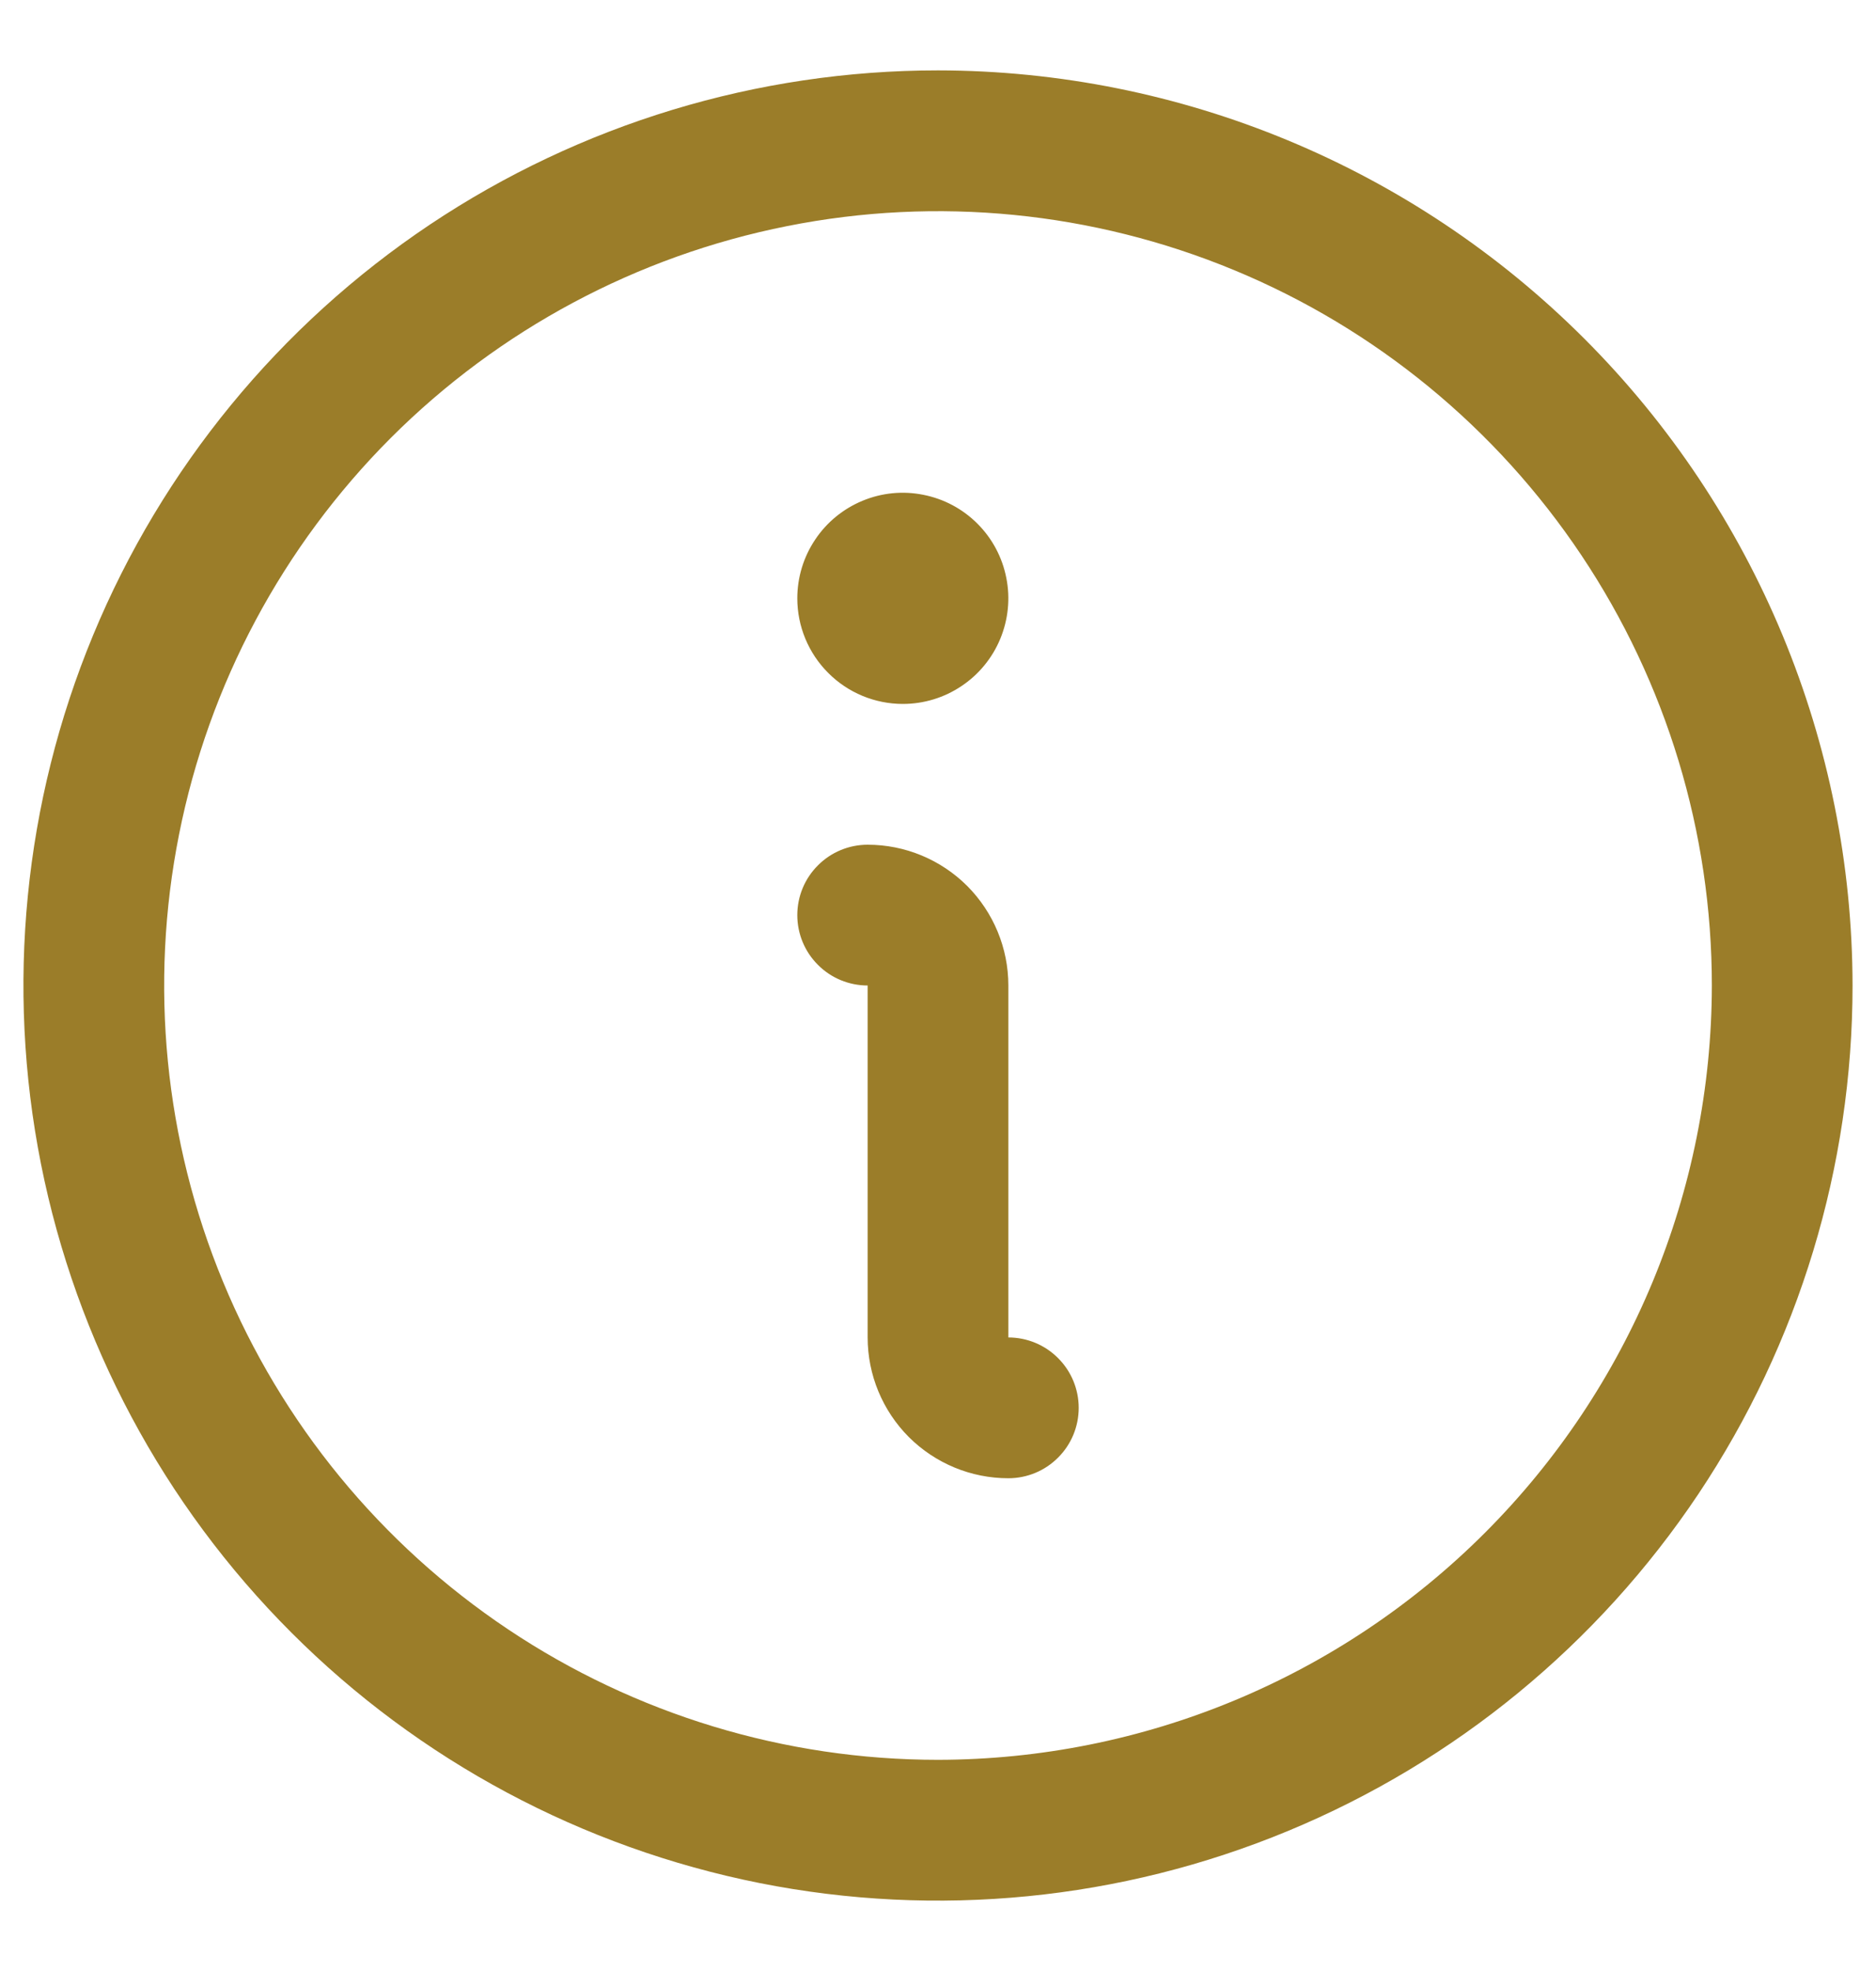 <svg width="20" height="21" viewBox="0 0 20 21" fill="none" xmlns="http://www.w3.org/2000/svg">
<path d="M10 0.75C8.072 0.75 6.187 1.322 4.583 2.393C2.98 3.465 1.73 4.987 0.992 6.769C0.254 8.55 0.061 10.511 0.437 12.402C0.814 14.293 1.742 16.031 3.106 17.394C4.469 18.758 6.207 19.686 8.098 20.063C9.989 20.439 11.95 20.246 13.731 19.508C15.513 18.77 17.035 17.52 18.107 15.917C19.178 14.313 19.75 12.428 19.75 10.5C19.747 7.915 18.719 5.437 16.891 3.609C15.063 1.781 12.585 0.753 10 0.75ZM10 18.75C8.368 18.75 6.773 18.266 5.417 17.36C4.06 16.453 3.002 15.165 2.378 13.657C1.754 12.15 1.59 10.491 1.909 8.89C2.227 7.29 3.013 5.82 4.166 4.666C5.32 3.513 6.79 2.727 8.391 2.409C9.991 2.09 11.65 2.254 13.157 2.878C14.665 3.502 15.953 4.56 16.86 5.917C17.766 7.273 18.25 8.868 18.25 10.5C18.247 12.687 17.378 14.784 15.831 16.331C14.284 17.878 12.187 18.747 10 18.75ZM11.5 15C11.5 15.199 11.421 15.39 11.28 15.53C11.14 15.671 10.949 15.75 10.75 15.75C10.352 15.75 9.971 15.592 9.689 15.311C9.408 15.029 9.25 14.648 9.25 14.25V10.5C9.051 10.5 8.86 10.421 8.72 10.28C8.579 10.14 8.5 9.949 8.5 9.75C8.5 9.551 8.579 9.36 8.72 9.22C8.86 9.079 9.051 9 9.25 9C9.648 9 10.029 9.158 10.311 9.439C10.592 9.721 10.75 10.102 10.75 10.5V14.25C10.949 14.25 11.14 14.329 11.28 14.47C11.421 14.61 11.5 14.801 11.5 15ZM8.5 6.375C8.5 6.152 8.566 5.935 8.69 5.75C8.813 5.565 8.989 5.421 9.194 5.336C9.4 5.25 9.626 5.228 9.844 5.272C10.063 5.315 10.263 5.422 10.421 5.58C10.578 5.737 10.685 5.937 10.728 6.156C10.772 6.374 10.749 6.6 10.664 6.806C10.579 7.011 10.435 7.187 10.25 7.31C10.065 7.434 9.848 7.5 9.625 7.5C9.327 7.5 9.04 7.381 8.83 7.17C8.619 6.96 8.5 6.673 8.5 6.375Z" fill="#9B7D29"/>
</svg>
